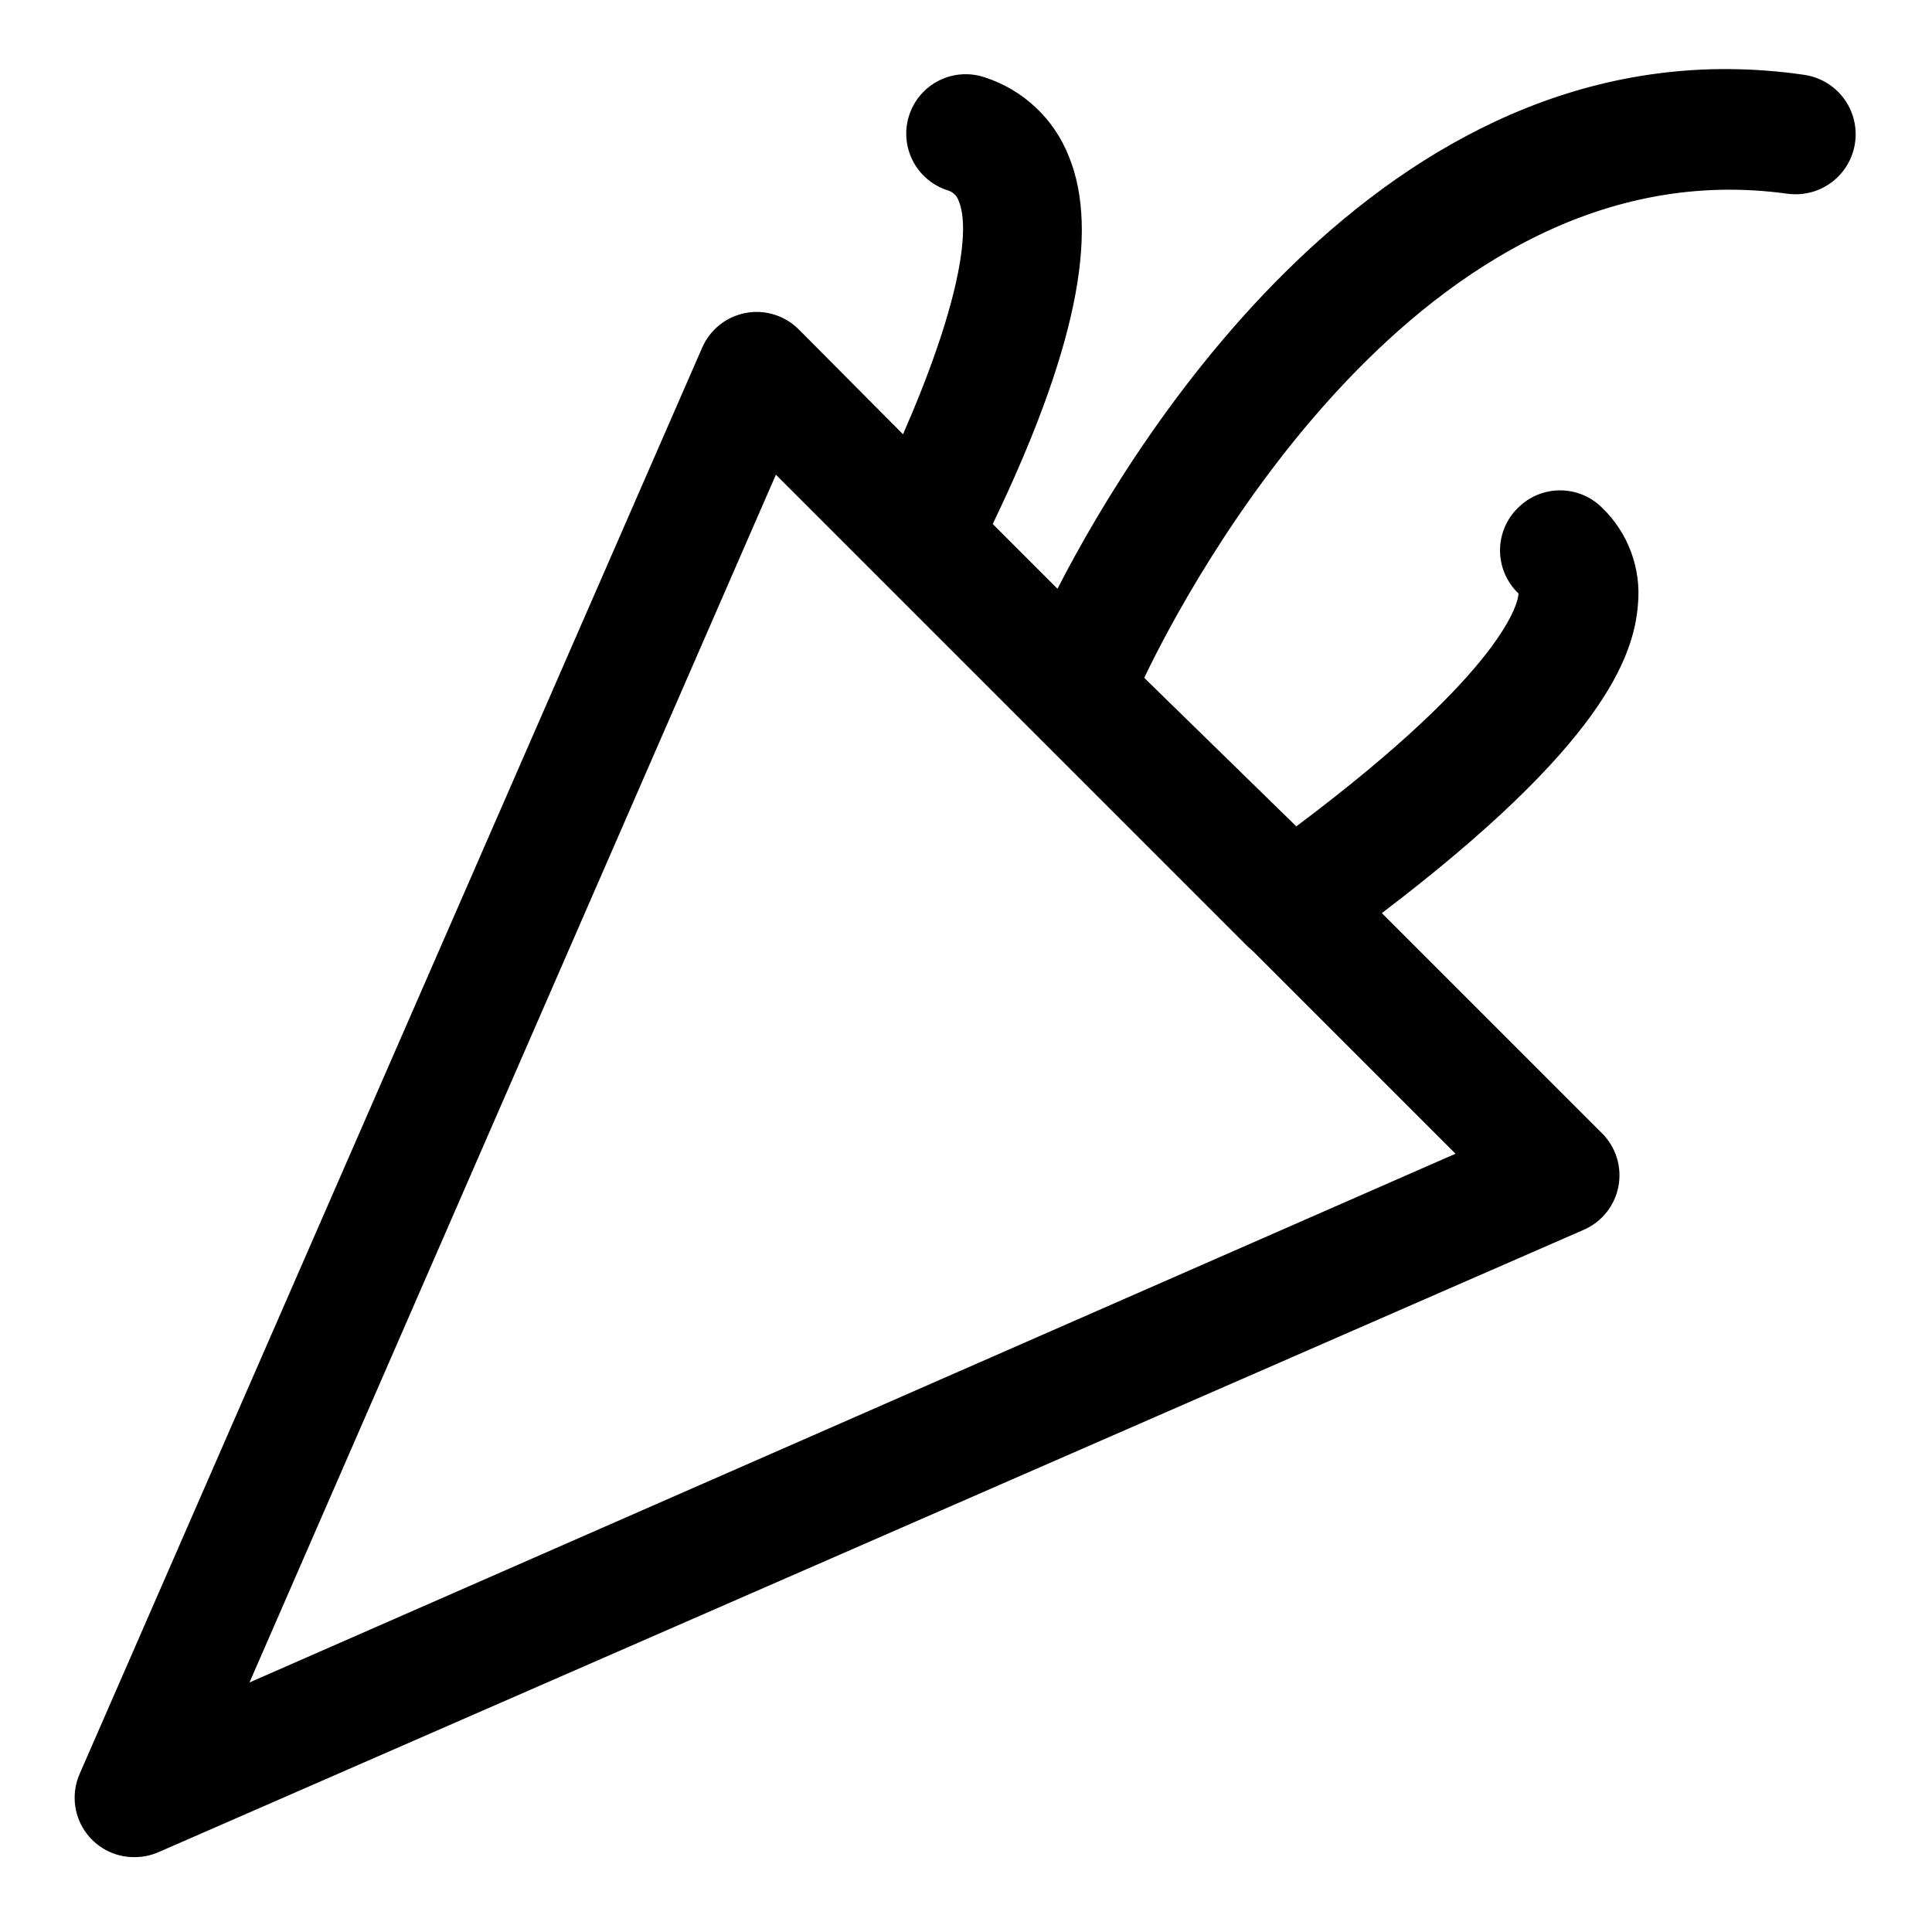 <?xml version="1.0" encoding="UTF-8"?>
<!-- Uploaded to: ICON Repo, www.iconrepo.com, Generator: ICON Repo Mixer Tools -->
<svg fill="#000000" width="800px" height="800px" version="1.1" viewBox="144 144 512 512" xmlns="http://www.w3.org/2000/svg">
 <path d="m179.58 636.16c2.164 0.016 4.309-0.414 6.297-1.262l377.86-165h0.004c4.754-2.078 8.18-6.367 9.156-11.469 0.977-5.098-0.625-10.348-4.277-14.035l-58.41-58.414c58.41-44.398 66.754-67.855 67.855-81.711 0.934-9.625-2.606-19.145-9.602-25.82-2.945-2.883-6.902-4.5-11.023-4.5s-8.078 1.617-11.02 4.5c-3.129 2.973-4.898 7.102-4.898 11.414 0 4.316 1.77 8.445 4.898 11.418 0 1.891-2.992 19.836-58.883 61.715l-40.305-39.359c11.18-23.457 73.211-141.7 170.35-128.31v-0.004c5.625 0.816 11.258-1.43 14.777-5.894 3.516-4.461 4.387-10.465 2.281-15.742-2.106-5.281-6.867-9.035-12.492-9.852-108.32-15.742-176.49 94.465-197.9 136.19l-17.164-17.16c21.727-45.184 28.496-77.145 20.152-97.457-3.93-9.98-12.137-17.668-22.355-20.938-3.965-1.316-8.293-1.004-12.027 0.871-3.734 1.875-6.574 5.16-7.887 9.125-1.316 3.969-1.004 8.293 0.871 12.027 1.875 3.738 5.156 6.574 9.125 7.891 1.5 0.375 2.695 1.508 3.148 2.988 3.148 7.715 0 27.867-14.801 61.715l-27.707-27.863c-3.688-3.652-8.941-5.254-14.039-4.277-5.098 0.977-9.387 4.402-11.469 9.156l-165 378.02c-2.129 4.875-1.648 10.496 1.273 14.945 2.922 4.445 7.891 7.117 13.211 7.098zm170.04-366.36 125.16 125.16 1.418 1.258 53.531 53.531-319.61 140.12z"/>
</svg>